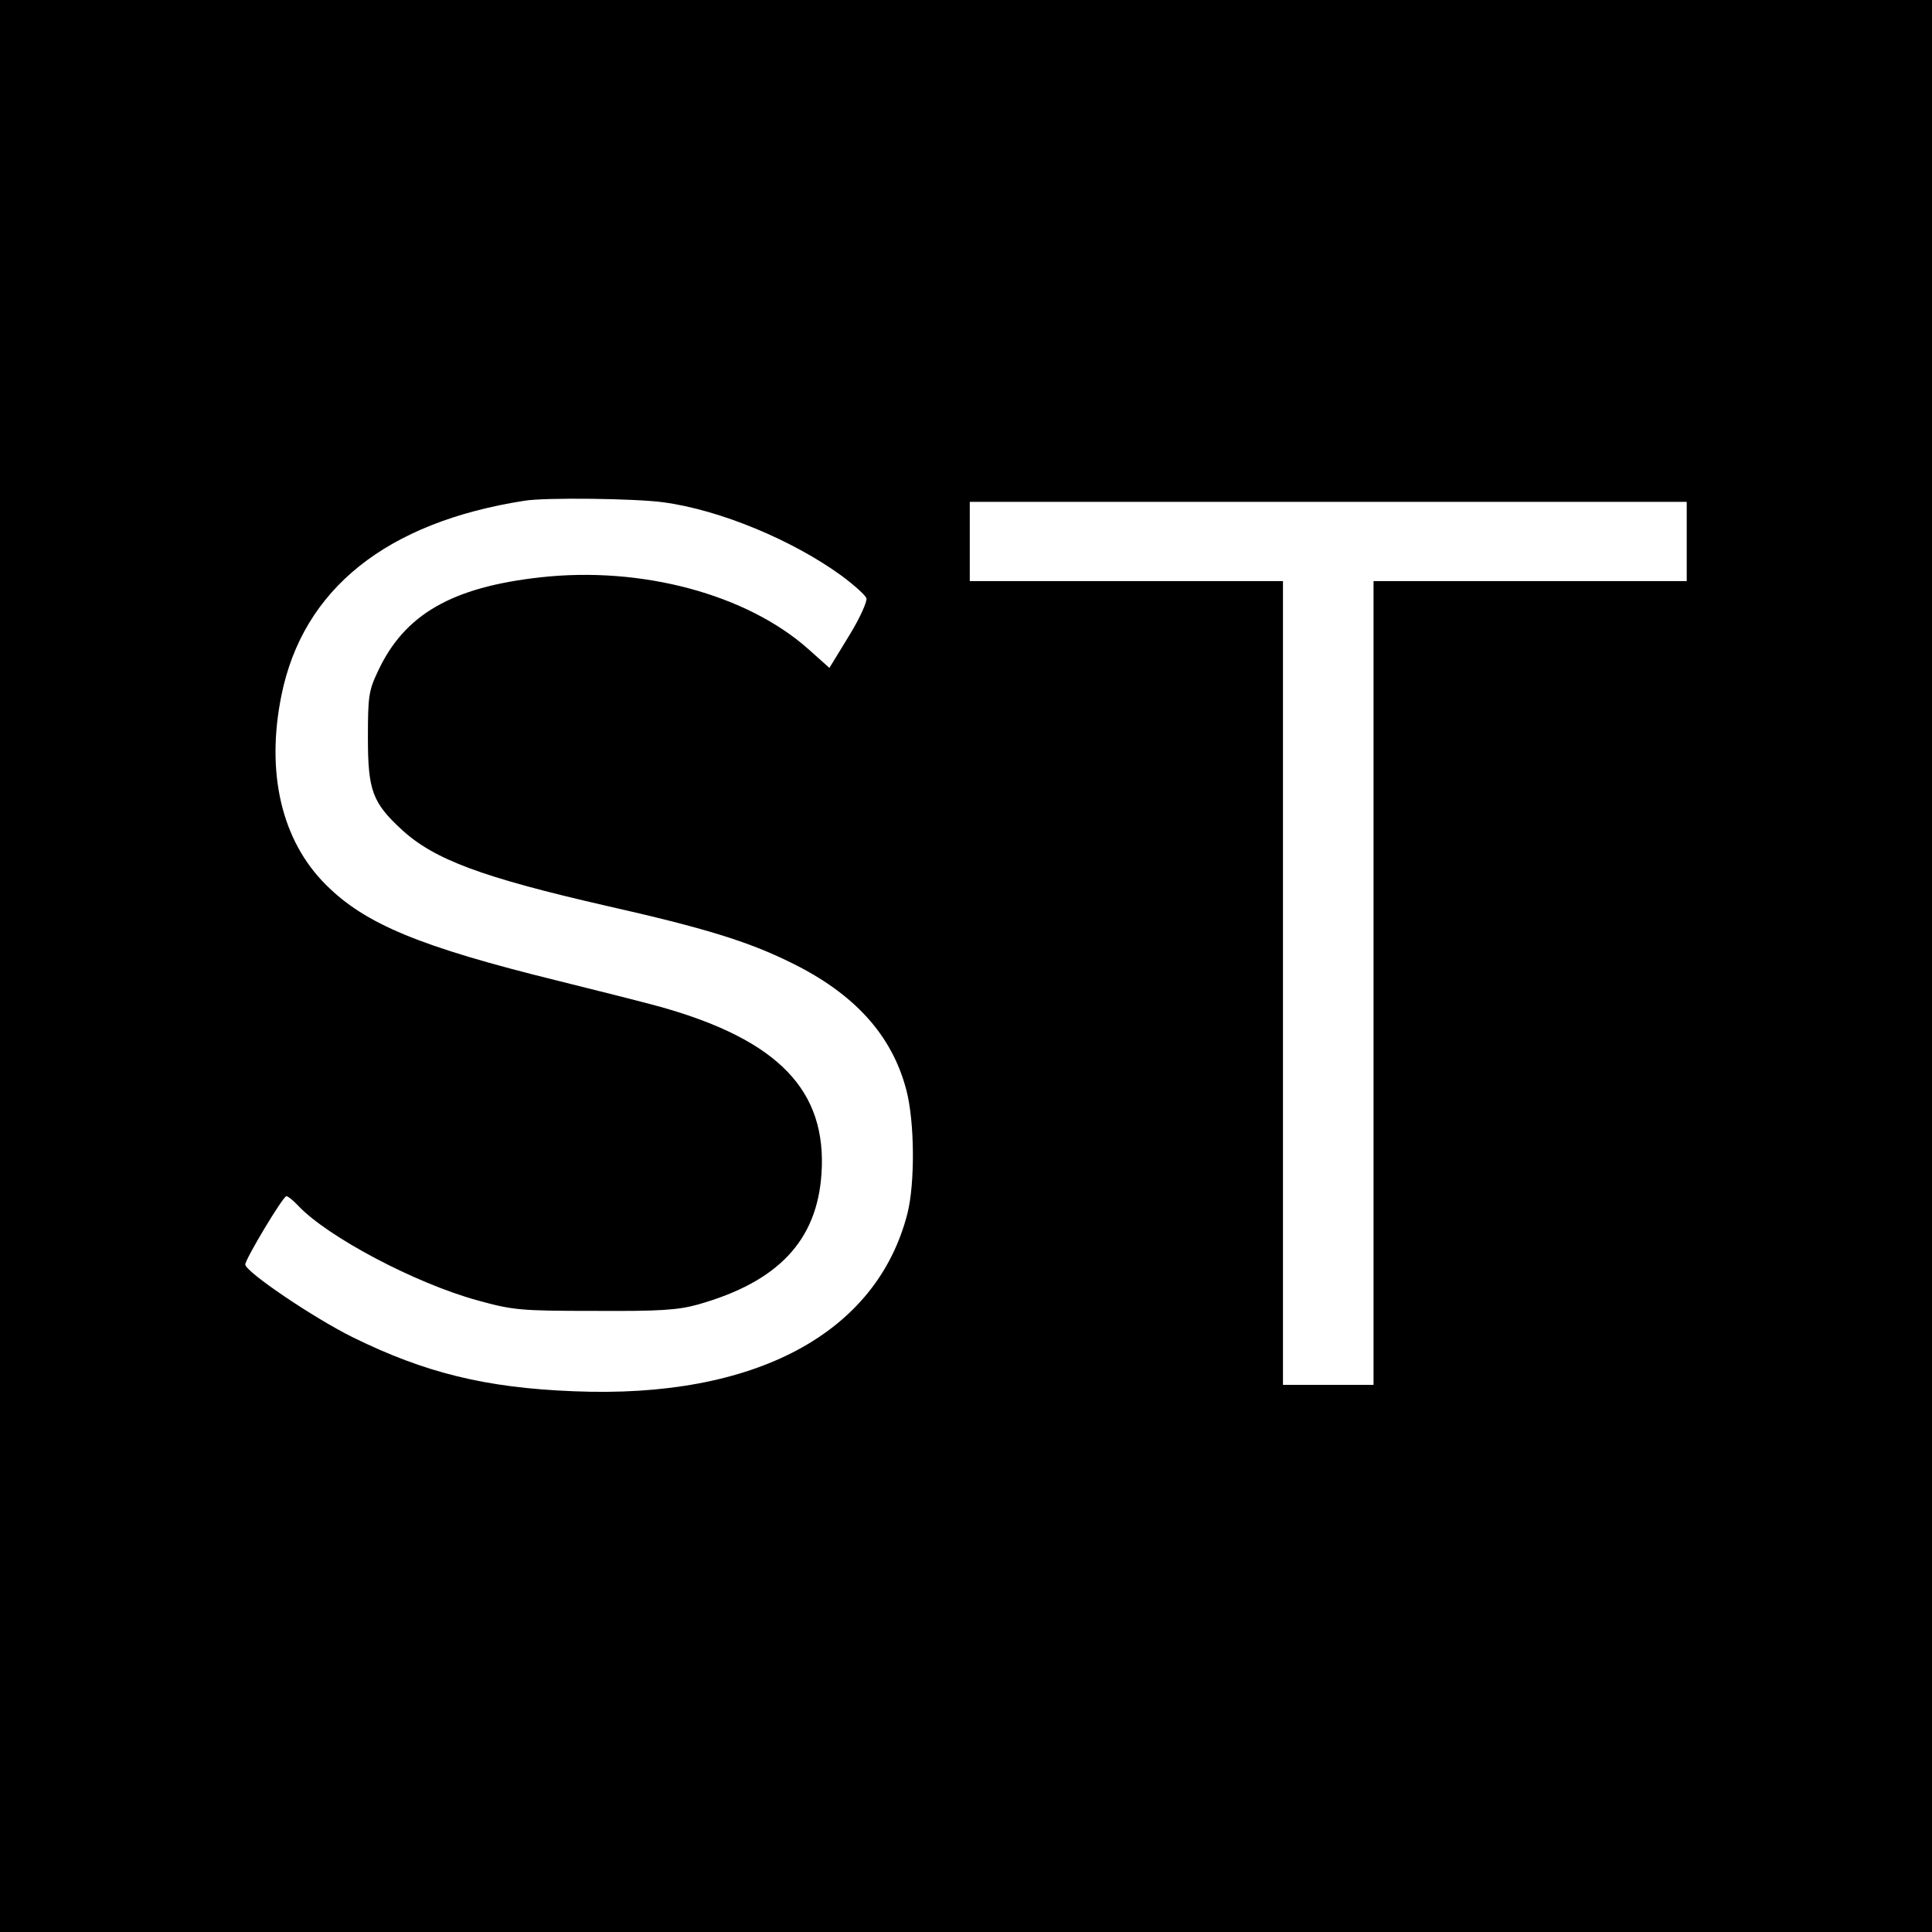 <?xml version="1.0" standalone="no"?>
<!DOCTYPE svg PUBLIC "-//W3C//DTD SVG 20010904//EN"
 "http://www.w3.org/TR/2001/REC-SVG-20010904/DTD/svg10.dtd">
<svg version="1.0" xmlns="http://www.w3.org/2000/svg"
 width="512pt" height="512pt" viewBox="0 0 512 512"
 preserveAspectRatio="xMidYMid meet">
<g transform="translate(0,512) scale(0.1,-0.1)"
fill="#000000" stroke="none">
<path d="M0 2560 l0 -2560 2560 0 2560 0 0 2560 0 2560 -2560 0 -2560 0 0
-2560z m1757 1229 c151 -20 345 -101 475 -196 32 -24 61 -50 64 -58 3 -8 -17
-53 -46 -100 l-52 -85 -56 50 c-163 145 -442 220 -710 190 -234 -26 -360 -98
-430 -248 -25 -52 -27 -68 -27 -177 0 -140 12 -172 90 -244 86 -79 212 -126
544 -202 257 -58 374 -94 487 -150 168 -82 268 -192 306 -338 22 -84 23 -246
3 -326 -81 -319 -405 -492 -884 -472 -234 9 -395 49 -586 143 -105 52 -285
174 -285 193 0 14 100 181 109 181 4 0 18 -11 31 -25 78 -83 311 -206 475
-251 94 -26 113 -28 310 -28 174 -1 221 2 275 17 212 60 315 169 327 346 15
220 -113 354 -424 442 -43 12 -166 43 -275 70 -365 90 -510 150 -614 254 -118
117 -160 298 -118 503 57 281 278 458 644 515 55 9 293 6 367 -4z m2713 -104
l0 -105 -415 0 -415 0 0 -1065 0 -1065 -120 0 -120 0 0 1065 0 1065 -415 0
-415 0 0 105 0 105 950 0 950 0 0 -105z"/>
</g>
</svg>
